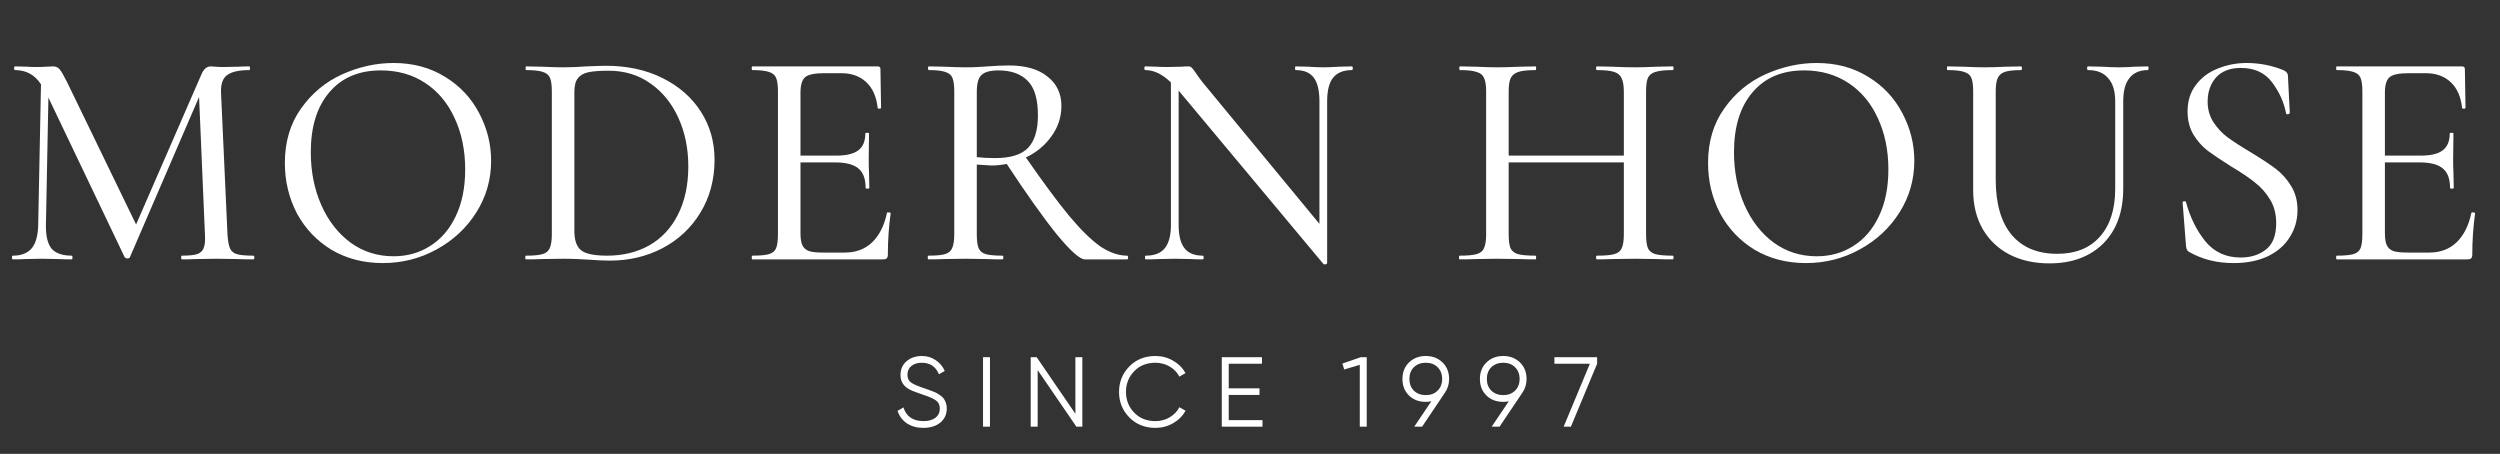 <?xml version="1.0" encoding="UTF-8"?> <svg xmlns="http://www.w3.org/2000/svg" width="347" height="63" viewBox="0 0 347 63" fill="none"><rect x="0" y="0" width="347" height="63" fill="#333333" stroke="none"/> <path d="M35.174 35.486C35.26 35.486 35.303 35.571 35.303 35.743C35.303 35.914 35.26 36 35.174 36C34.26 36 33.531 35.986 32.988 35.957L30.031 35.914L27.16 35.957C26.703 35.986 26.06 36 25.231 36C25.174 36 25.146 35.914 25.146 35.743C25.146 35.571 25.174 35.486 25.231 35.486C26.203 35.486 26.917 35.414 27.374 35.272C27.831 35.1 28.131 34.814 28.274 34.414C28.446 34.014 28.503 33.386 28.446 32.529L27.631 13.458L18.032 35.7C17.974 35.814 17.86 35.871 17.689 35.871C17.546 35.871 17.417 35.814 17.303 35.7L6.718 13.544L6.375 31.2C6.346 32.714 6.603 33.814 7.146 34.5C7.718 35.157 8.661 35.486 9.975 35.486C10.032 35.486 10.06 35.571 10.06 35.743C10.06 35.914 10.032 36 9.975 36C9.175 36 8.561 35.986 8.132 35.957L5.818 35.914L3.504 35.957C3.104 35.986 2.532 36 1.789 36C1.704 36 1.661 35.914 1.661 35.743C1.661 35.571 1.704 35.486 1.789 35.486C2.961 35.486 3.832 35.143 4.404 34.457C4.975 33.772 5.275 32.686 5.303 31.2L5.689 11.701C4.832 10.387 3.632 9.729 2.089 9.729C2.004 9.729 1.961 9.644 1.961 9.472C1.961 9.301 2.004 9.215 2.089 9.215L3.761 9.258C4.075 9.287 4.489 9.301 5.004 9.301C5.575 9.301 6.046 9.287 6.418 9.258C6.818 9.229 7.132 9.215 7.361 9.215C7.732 9.215 8.032 9.344 8.261 9.601C8.489 9.858 8.846 10.472 9.332 11.444L18.889 31.157L27.974 10.287C28.288 9.572 28.717 9.215 29.26 9.215C29.403 9.215 29.617 9.229 29.903 9.258C30.188 9.287 30.56 9.301 31.017 9.301L33.16 9.258C33.474 9.229 33.96 9.215 34.617 9.215C34.674 9.215 34.703 9.301 34.703 9.472C34.703 9.644 34.674 9.729 34.617 9.729C33.188 9.729 32.16 9.958 31.531 10.415C30.931 10.844 30.645 11.629 30.674 12.772L31.574 32.529C31.631 33.414 31.745 34.057 31.917 34.457C32.088 34.857 32.403 35.129 32.86 35.272C33.345 35.414 34.117 35.486 35.174 35.486ZM53.125 36.514C50.468 36.514 48.096 35.9 46.011 34.672C43.954 33.414 42.354 31.729 41.211 29.614C40.097 27.472 39.539 25.143 39.539 22.629C39.539 19.686 40.282 17.172 41.768 15.086C43.254 12.972 45.154 11.386 47.468 10.329C49.811 9.272 52.196 8.744 54.625 8.744C57.339 8.744 59.724 9.387 61.782 10.672C63.839 11.929 65.41 13.601 66.496 15.686C67.61 17.772 68.167 19.986 68.167 22.329C68.167 24.929 67.481 27.315 66.11 29.486C64.739 31.657 62.896 33.371 60.582 34.629C58.296 35.886 55.81 36.514 53.125 36.514ZM54.625 35.571C56.51 35.571 58.196 35.1 59.682 34.157C61.196 33.214 62.382 31.843 63.239 30.043C64.124 28.215 64.567 26.043 64.567 23.529C64.567 20.872 64.082 18.501 63.11 16.415C62.167 14.329 60.81 12.701 59.039 11.529C57.267 10.358 55.21 9.772 52.868 9.772C49.811 9.772 47.425 10.787 45.711 12.815C43.996 14.815 43.139 17.586 43.139 21.129C43.139 23.815 43.625 26.258 44.596 28.457C45.568 30.657 46.925 32.4 48.668 33.686C50.411 34.943 52.396 35.571 54.625 35.571ZM84.693 36.171C83.836 36.171 82.85 36.129 81.736 36.043C81.308 36.014 80.779 35.986 80.151 35.957C79.551 35.929 78.879 35.914 78.136 35.914L75.179 35.957C74.636 35.986 73.908 36 72.994 36C72.937 36 72.908 35.914 72.908 35.743C72.908 35.571 72.937 35.486 72.994 35.486C74.051 35.486 74.822 35.414 75.308 35.272C75.794 35.129 76.122 34.857 76.294 34.457C76.494 34.029 76.594 33.386 76.594 32.529V12.687C76.594 11.829 76.508 11.201 76.337 10.801C76.165 10.401 75.837 10.129 75.351 9.987C74.865 9.815 74.094 9.729 73.037 9.729C72.98 9.729 72.951 9.644 72.951 9.472C72.951 9.301 72.98 9.215 73.037 9.215L75.179 9.258C76.436 9.315 77.422 9.344 78.136 9.344C79.222 9.344 80.293 9.301 81.351 9.215C82.722 9.158 83.636 9.129 84.093 9.129C87.065 9.129 89.693 9.701 91.979 10.844C94.264 11.986 96.036 13.544 97.293 15.515C98.55 17.486 99.179 19.701 99.179 22.158C99.179 24.929 98.521 27.386 97.207 29.529C95.921 31.643 94.165 33.286 91.936 34.457C89.736 35.6 87.322 36.171 84.693 36.171ZM84.265 35.486C86.465 35.486 88.407 35.014 90.093 34.072C91.807 33.1 93.136 31.686 94.079 29.829C95.05 27.943 95.536 25.7 95.536 23.1C95.536 20.615 95.079 18.372 94.165 16.372C93.25 14.344 91.95 12.744 90.265 11.572C88.608 10.401 86.679 9.815 84.479 9.815C83.251 9.815 82.308 9.887 81.651 10.029C80.993 10.172 80.508 10.458 80.194 10.887C79.879 11.287 79.722 11.915 79.722 12.772V32.057C79.722 33.314 80.022 34.2 80.622 34.714C81.251 35.229 82.465 35.486 84.265 35.486ZM123.106 29.572C123.106 29.486 123.192 29.457 123.364 29.486C123.535 29.486 123.621 29.529 123.621 29.614C123.364 31.472 123.235 33.386 123.235 35.357C123.235 35.586 123.178 35.757 123.064 35.871C122.978 35.957 122.806 36 122.549 36H104.421C104.364 36 104.336 35.914 104.336 35.743C104.336 35.571 104.364 35.486 104.421 35.486C105.478 35.486 106.25 35.414 106.736 35.272C107.221 35.129 107.55 34.857 107.721 34.457C107.893 34.029 107.978 33.386 107.978 32.529V12.687C107.978 11.829 107.893 11.201 107.721 10.801C107.55 10.401 107.221 10.129 106.736 9.987C106.25 9.815 105.478 9.729 104.421 9.729C104.364 9.729 104.336 9.644 104.336 9.472C104.336 9.301 104.364 9.215 104.421 9.215H121.821C122.078 9.215 122.206 9.344 122.206 9.601L122.292 14.958C122.292 15.044 122.206 15.086 122.035 15.086C121.892 15.086 121.821 15.044 121.821 14.958C121.649 13.415 121.121 12.229 120.235 11.401C119.349 10.572 118.192 10.158 116.764 10.158H114.407C113.064 10.158 112.178 10.344 111.75 10.715C111.321 11.087 111.107 11.801 111.107 12.858V21.601H116.035C117.464 21.601 118.492 21.358 119.121 20.872C119.778 20.386 120.107 19.601 120.107 18.515C120.107 18.458 120.192 18.429 120.364 18.429C120.535 18.429 120.621 18.458 120.621 18.515L120.578 22.072C120.578 22.9 120.592 23.529 120.621 23.957L120.664 26.1C120.664 26.157 120.578 26.186 120.407 26.186C120.235 26.186 120.149 26.157 120.149 26.1C120.149 24.843 119.821 23.943 119.164 23.4C118.507 22.829 117.435 22.543 115.95 22.543H111.107V32.357C111.107 33.1 111.193 33.657 111.364 34.029C111.535 34.4 111.835 34.672 112.264 34.843C112.693 34.986 113.35 35.057 114.235 35.057H117.278C118.792 35.057 120.049 34.586 121.049 33.643C122.049 32.672 122.735 31.314 123.106 29.572ZM156.45 35.486C156.536 35.486 156.578 35.571 156.578 35.743C156.578 35.914 156.536 36 156.45 36H150.579C149.893 36 148.593 34.843 146.679 32.529C144.793 30.186 142.479 26.929 139.736 22.758C138.965 22.9 138.25 22.972 137.593 22.972C137.45 22.972 136.779 22.929 135.579 22.843V32.529C135.579 33.414 135.665 34.057 135.836 34.457C136.008 34.857 136.336 35.129 136.822 35.272C137.308 35.414 138.079 35.486 139.136 35.486C139.222 35.486 139.265 35.571 139.265 35.743C139.265 35.914 139.222 36 139.136 36C138.222 36 137.522 35.986 137.036 35.957L133.993 35.914L131.036 35.957C130.494 35.986 129.765 36 128.851 36C128.794 36 128.765 35.914 128.765 35.743C128.765 35.571 128.794 35.486 128.851 35.486C129.908 35.486 130.679 35.414 131.165 35.272C131.651 35.129 131.979 34.857 132.151 34.457C132.351 34.029 132.451 33.386 132.451 32.529V12.687C132.451 11.829 132.365 11.201 132.194 10.801C132.022 10.401 131.694 10.129 131.208 9.987C130.722 9.815 129.965 9.729 128.936 9.729C128.851 9.729 128.808 9.644 128.808 9.472C128.808 9.301 128.851 9.215 128.936 9.215L131.036 9.258C132.236 9.315 133.222 9.344 133.993 9.344C134.593 9.344 135.165 9.329 135.708 9.301C136.251 9.272 136.722 9.244 137.122 9.215C138.179 9.129 139.165 9.087 140.079 9.087C142.365 9.087 144.136 9.601 145.393 10.629C146.679 11.629 147.322 12.986 147.322 14.701C147.322 16.244 146.864 17.643 145.95 18.901C145.065 20.158 143.879 21.143 142.393 21.858C144.793 25.315 146.793 28.015 148.393 29.957C150.021 31.9 151.464 33.314 152.721 34.2C154.007 35.057 155.25 35.486 156.45 35.486ZM135.579 21.815C136.379 21.901 137.222 21.943 138.108 21.943C140.25 21.943 141.779 21.472 142.693 20.529C143.607 19.558 144.065 18.058 144.065 16.029C144.065 13.772 143.593 12.172 142.65 11.229C141.707 10.258 140.35 9.772 138.579 9.772C137.465 9.772 136.679 9.987 136.222 10.415C135.793 10.815 135.579 11.601 135.579 12.772V21.815ZM187.637 9.215C187.723 9.215 187.766 9.301 187.766 9.472C187.766 9.644 187.723 9.729 187.637 9.729C186.466 9.729 185.595 10.087 185.023 10.801C184.48 11.486 184.209 12.572 184.209 14.058V36.514C184.209 36.6 184.138 36.657 183.995 36.686C183.852 36.714 183.752 36.7 183.695 36.643L163.724 12.729L163.595 12.558V31.2C163.595 32.686 163.867 33.772 164.41 34.457C164.952 35.143 165.795 35.486 166.938 35.486C167.024 35.486 167.067 35.571 167.067 35.743C167.067 35.914 167.024 36 166.938 36C166.252 36 165.71 35.986 165.31 35.957L163.124 35.914L160.853 35.957C160.424 35.986 159.81 36 159.01 36C158.953 36 158.924 35.914 158.924 35.743C158.924 35.571 158.953 35.486 159.01 35.486C160.238 35.486 161.124 35.143 161.667 34.457C162.238 33.772 162.524 32.686 162.524 31.2V11.444C161.353 10.301 160.167 9.729 158.967 9.729C158.881 9.729 158.838 9.644 158.838 9.472C158.838 9.301 158.881 9.215 158.967 9.215L160.553 9.258C160.895 9.287 161.381 9.301 162.01 9.301L164.024 9.258C164.252 9.229 164.552 9.215 164.924 9.215C165.152 9.215 165.31 9.272 165.395 9.387C165.51 9.472 165.681 9.687 165.91 10.029C166.252 10.544 166.595 11.015 166.938 11.444L183.138 31.072V14.058C183.138 12.572 182.88 11.486 182.366 10.801C181.852 10.087 181.009 9.729 179.838 9.729C179.781 9.729 179.752 9.644 179.752 9.472C179.752 9.301 179.781 9.215 179.838 9.215L181.509 9.258C182.423 9.315 183.152 9.344 183.695 9.344C184.238 9.344 184.966 9.315 185.88 9.258L187.637 9.215ZM232.161 35.486C232.247 35.486 232.289 35.571 232.289 35.743C232.289 35.914 232.247 36 232.161 36C231.247 36 230.532 35.986 230.018 35.957L226.975 35.914L223.675 35.957C223.19 35.986 222.518 36 221.661 36C221.575 36 221.533 35.914 221.533 35.743C221.533 35.571 221.575 35.486 221.661 35.486C222.775 35.486 223.575 35.414 224.061 35.272C224.575 35.129 224.918 34.857 225.09 34.457C225.29 34.029 225.39 33.386 225.39 32.529V22.543H209.404V32.529C209.404 33.386 209.49 34.029 209.662 34.457C209.862 34.857 210.204 35.129 210.69 35.272C211.204 35.414 212.019 35.486 213.133 35.486C213.19 35.486 213.219 35.571 213.219 35.743C213.219 35.914 213.19 36 213.133 36C212.219 36 211.504 35.986 210.99 35.957L207.776 35.914L204.776 35.957C204.262 35.986 203.533 36 202.59 36C202.533 36 202.505 35.914 202.505 35.743C202.505 35.571 202.533 35.486 202.59 35.486C203.676 35.486 204.462 35.414 204.947 35.272C205.462 35.129 205.805 34.857 205.976 34.457C206.176 34.029 206.276 33.386 206.276 32.529V12.687C206.276 11.829 206.176 11.201 205.976 10.801C205.805 10.401 205.462 10.129 204.947 9.987C204.462 9.815 203.69 9.729 202.633 9.729C202.576 9.729 202.548 9.644 202.548 9.472C202.548 9.301 202.576 9.215 202.633 9.215L204.819 9.258C206.019 9.315 207.005 9.344 207.776 9.344C208.633 9.344 209.719 9.315 211.033 9.258L213.133 9.215C213.19 9.215 213.219 9.301 213.219 9.472C213.219 9.644 213.19 9.729 213.133 9.729C212.047 9.729 211.247 9.815 210.733 9.987C210.219 10.158 209.862 10.458 209.662 10.887C209.49 11.287 209.404 11.915 209.404 12.772V21.601H225.39V12.772C225.39 11.915 225.29 11.287 225.09 10.887C224.918 10.458 224.575 10.158 224.061 9.987C223.547 9.815 222.747 9.729 221.661 9.729C221.575 9.729 221.533 9.644 221.533 9.472C221.533 9.301 221.575 9.215 221.661 9.215L223.675 9.258C224.932 9.315 226.032 9.344 226.975 9.344C227.747 9.344 228.761 9.315 230.018 9.258L232.161 9.215C232.247 9.215 232.289 9.301 232.289 9.472C232.289 9.644 232.247 9.729 232.161 9.729C231.075 9.729 230.275 9.815 229.761 9.987C229.275 10.129 228.932 10.401 228.732 10.801C228.561 11.201 228.475 11.829 228.475 12.687V32.529C228.475 33.386 228.561 34.029 228.732 34.457C228.932 34.857 229.275 35.129 229.761 35.272C230.275 35.414 231.075 35.486 232.161 35.486ZM250.664 36.514C248.007 36.514 245.636 35.9 243.55 34.672C241.493 33.414 239.893 31.729 238.751 29.614C237.636 27.472 237.079 25.143 237.079 22.629C237.079 19.686 237.822 17.172 239.308 15.086C240.793 12.972 242.693 11.386 245.007 10.329C247.35 9.272 249.736 8.744 252.164 8.744C254.879 8.744 257.264 9.387 259.321 10.672C261.378 11.929 262.95 13.601 264.035 15.686C265.15 17.772 265.707 19.986 265.707 22.329C265.707 24.929 265.021 27.315 263.65 29.486C262.278 31.657 260.436 33.371 258.121 34.629C255.836 35.886 253.35 36.514 250.664 36.514ZM252.164 35.571C254.05 35.571 255.736 35.1 257.221 34.157C258.736 33.214 259.921 31.843 260.778 30.043C261.664 28.215 262.107 26.043 262.107 23.529C262.107 20.872 261.621 18.501 260.65 16.415C259.707 14.329 258.35 12.701 256.579 11.529C254.807 10.358 252.75 9.772 250.407 9.772C247.35 9.772 244.965 10.787 243.25 12.815C241.536 14.815 240.679 17.586 240.679 21.129C240.679 23.815 241.165 26.258 242.136 28.457C243.108 30.657 244.465 32.4 246.207 33.686C247.95 34.943 249.936 35.571 252.164 35.571ZM293.59 14.058C293.59 12.629 293.261 11.558 292.604 10.844C291.976 10.101 291.047 9.729 289.818 9.729C289.733 9.729 289.69 9.644 289.69 9.472C289.69 9.301 289.733 9.215 289.818 9.215L291.704 9.258C292.675 9.315 293.49 9.344 294.147 9.344C294.69 9.344 295.418 9.315 296.333 9.258L298.132 9.215C298.19 9.215 298.218 9.301 298.218 9.472C298.218 9.644 298.19 9.729 298.132 9.729C296.99 9.729 296.133 10.101 295.561 10.844C294.99 11.558 294.704 12.629 294.704 14.058V26.186C294.704 29.415 293.775 31.957 291.918 33.814C290.061 35.643 287.576 36.557 284.461 36.557C282.347 36.557 280.49 36.143 278.89 35.314C277.319 34.486 276.09 33.314 275.205 31.8C274.319 30.257 273.876 28.457 273.876 26.4V12.687C273.876 11.829 273.79 11.201 273.619 10.801C273.448 10.401 273.119 10.129 272.633 9.987C272.148 9.815 271.376 9.729 270.319 9.729C270.262 9.729 270.233 9.644 270.233 9.472C270.233 9.301 270.262 9.215 270.319 9.215L272.462 9.258C273.719 9.315 274.705 9.344 275.419 9.344C276.219 9.344 277.247 9.315 278.505 9.258L280.519 9.215C280.604 9.215 280.647 9.301 280.647 9.472C280.647 9.644 280.604 9.729 280.519 9.729C279.49 9.729 278.733 9.815 278.247 9.987C277.762 10.158 277.433 10.458 277.262 10.887C277.09 11.287 277.005 11.915 277.005 12.772V24.9C277.005 28.272 277.747 30.843 279.233 32.614C280.719 34.357 282.819 35.229 285.533 35.229C288.076 35.229 290.047 34.443 291.447 32.871C292.875 31.272 293.59 29.057 293.59 26.229V14.058ZM306.421 14.101C306.421 15.186 306.692 16.143 307.235 16.972C307.778 17.801 308.435 18.501 309.207 19.072C309.978 19.643 311.064 20.343 312.464 21.172C313.921 22.058 315.064 22.815 315.892 23.443C316.721 24.072 317.421 24.858 317.992 25.8C318.592 26.743 318.892 27.857 318.892 29.143C318.892 30.543 318.535 31.8 317.821 32.914C317.135 34.029 316.121 34.914 314.778 35.571C313.435 36.2 311.849 36.514 310.021 36.514C307.707 36.514 305.65 36 303.85 34.971C303.707 34.886 303.607 34.786 303.55 34.672C303.493 34.557 303.45 34.386 303.421 34.157L302.95 28.157C302.921 28.043 302.978 27.972 303.121 27.943C303.293 27.915 303.393 27.957 303.421 28.072C303.993 30.186 304.893 32 306.121 33.514C307.35 35 308.978 35.743 311.007 35.743C312.407 35.743 313.578 35.371 314.521 34.629C315.464 33.886 315.935 32.672 315.935 30.986C315.935 29.7 315.649 28.6 315.078 27.686C314.506 26.743 313.806 25.957 312.978 25.329C312.178 24.672 311.078 23.929 309.678 23.1C308.278 22.215 307.192 21.486 306.421 20.915C305.65 20.315 304.993 19.572 304.45 18.686C303.907 17.772 303.635 16.701 303.635 15.472C303.635 14.015 304.021 12.787 304.793 11.787C305.564 10.758 306.578 10.001 307.835 9.515C309.092 9.001 310.421 8.744 311.821 8.744C313.592 8.744 315.292 9.072 316.921 9.729C317.349 9.929 317.564 10.187 317.564 10.501L317.821 15.643C317.821 15.758 317.735 15.829 317.564 15.858C317.421 15.886 317.335 15.844 317.306 15.729C317.021 14.215 316.378 12.787 315.378 11.444C314.378 10.101 312.935 9.429 311.049 9.429C309.535 9.429 308.378 9.872 307.578 10.758C306.807 11.644 306.421 12.758 306.421 14.101ZM343.025 29.572C343.025 29.486 343.111 29.457 343.282 29.486C343.453 29.486 343.539 29.529 343.539 29.614C343.282 31.472 343.153 33.386 343.153 35.357C343.153 35.586 343.096 35.757 342.982 35.871C342.896 35.957 342.725 36 342.468 36H324.34C324.283 36 324.254 35.914 324.254 35.743C324.254 35.571 324.283 35.486 324.34 35.486C325.397 35.486 326.168 35.414 326.654 35.272C327.14 35.129 327.468 34.857 327.64 34.457C327.811 34.029 327.897 33.386 327.897 32.529V12.687C327.897 11.829 327.811 11.201 327.64 10.801C327.468 10.401 327.14 10.129 326.654 9.987C326.168 9.815 325.397 9.729 324.34 9.729C324.283 9.729 324.254 9.644 324.254 9.472C324.254 9.301 324.283 9.215 324.34 9.215H341.739C341.996 9.215 342.125 9.344 342.125 9.601L342.211 14.958C342.211 15.044 342.125 15.086 341.953 15.086C341.811 15.086 341.739 15.044 341.739 14.958C341.568 13.415 341.039 12.229 340.153 11.401C339.268 10.572 338.111 10.158 336.682 10.158H334.325C332.982 10.158 332.097 10.344 331.668 10.715C331.239 11.087 331.025 11.801 331.025 12.858V21.601H335.954C337.382 21.601 338.411 21.358 339.039 20.872C339.696 20.386 340.025 19.601 340.025 18.515C340.025 18.458 340.111 18.429 340.282 18.429C340.453 18.429 340.539 18.458 340.539 18.515L340.496 22.072C340.496 22.9 340.511 23.529 340.539 23.957L340.582 26.1C340.582 26.157 340.496 26.186 340.325 26.186C340.153 26.186 340.068 26.157 340.068 26.1C340.068 24.843 339.739 23.943 339.082 23.4C338.425 22.829 337.354 22.543 335.868 22.543H331.025V32.357C331.025 33.1 331.111 33.657 331.282 34.029C331.454 34.4 331.754 34.672 332.182 34.843C332.611 34.986 333.268 35.057 334.154 35.057H337.196C338.711 35.057 339.968 34.586 340.968 33.643C341.968 32.672 342.653 31.314 343.025 29.572Z" fill="white"></path> <path d="M128.159 59.388C127.278 59.388 126.52 59.181 125.886 58.767C125.262 58.345 124.825 57.766 124.577 57.032L125.404 56.549C125.578 57.156 125.9 57.624 126.368 57.955C126.846 58.285 127.448 58.451 128.173 58.451C128.88 58.451 129.436 58.294 129.84 57.982C130.244 57.67 130.447 57.247 130.447 56.715C130.447 56.209 130.263 55.828 129.895 55.571C129.537 55.314 128.931 55.047 128.077 54.772C127.057 54.432 126.396 54.166 126.093 53.973C125.358 53.532 124.991 52.894 124.991 52.058C124.991 51.24 125.275 50.597 125.845 50.129C126.405 49.651 127.108 49.412 127.953 49.412C128.678 49.412 129.321 49.605 129.882 49.991C130.442 50.368 130.86 50.868 131.135 51.493L130.323 51.947C129.882 50.882 129.092 50.349 127.953 50.349C127.347 50.349 126.86 50.501 126.492 50.804C126.134 51.098 125.955 51.502 125.955 52.016C125.955 52.503 126.12 52.861 126.451 53.091C126.791 53.33 127.337 53.573 128.091 53.821L128.835 54.083C128.991 54.129 129.211 54.212 129.496 54.331C129.808 54.45 130.024 54.551 130.143 54.634C130.63 54.928 130.938 55.199 131.067 55.447C131.296 55.815 131.411 56.228 131.411 56.687C131.411 57.505 131.112 58.161 130.515 58.657C129.918 59.144 129.133 59.388 128.159 59.388ZM136.444 59.222V49.578H137.408V59.222H136.444ZM149.264 57.431V49.578H150.228V59.222H149.401L144.028 51.369V59.222H143.064V49.578H143.89L149.264 57.431ZM160.378 59.388C158.908 59.388 157.701 58.905 156.754 57.941C155.799 56.967 155.322 55.787 155.322 54.4C155.322 53.013 155.799 51.833 156.754 50.859C157.701 49.895 158.908 49.412 160.378 49.412C161.26 49.412 162.073 49.628 162.817 50.06C163.561 50.483 164.139 51.056 164.553 51.782L163.698 52.278C163.395 51.69 162.945 51.222 162.348 50.873C161.751 50.524 161.094 50.349 160.378 50.349C159.166 50.349 158.183 50.74 157.43 51.52C156.667 52.31 156.286 53.27 156.286 54.4C156.286 55.53 156.667 56.49 157.43 57.279C158.183 58.06 159.166 58.451 160.378 58.451C161.094 58.451 161.751 58.276 162.348 57.927C162.945 57.578 163.395 57.11 163.698 56.522L164.553 57.004C164.158 57.73 163.584 58.308 162.83 58.74C162.077 59.172 161.26 59.388 160.378 59.388ZM170.548 54.813V58.313H175.232V59.222H169.583V49.578H175.163V50.487H170.548V53.904H174.819V54.813H170.548ZM186.327 50.459L188.876 49.578H189.703V59.222H188.738V50.639L186.575 51.286L186.327 50.459ZM201.136 52.595C201.136 53.321 200.938 53.964 200.543 54.524L197.388 59.222H196.3L198.67 55.695C198.422 55.75 198.165 55.778 197.898 55.778C196.943 55.778 196.167 55.484 195.57 54.896C194.963 54.308 194.66 53.541 194.66 52.595C194.66 51.667 194.963 50.905 195.57 50.308C196.185 49.711 196.961 49.412 197.898 49.412C198.835 49.412 199.611 49.711 200.227 50.308C200.833 50.905 201.136 51.667 201.136 52.595ZM196.245 50.969C195.831 51.383 195.625 51.925 195.625 52.595C195.625 53.266 195.831 53.807 196.245 54.221C196.677 54.634 197.228 54.841 197.898 54.841C198.578 54.841 199.124 54.634 199.538 54.221C199.96 53.807 200.171 53.266 200.171 52.595C200.171 51.925 199.96 51.383 199.538 50.969C199.124 50.556 198.578 50.349 197.898 50.349C197.228 50.349 196.677 50.556 196.245 50.969ZM211.886 52.595C211.886 53.321 211.689 53.964 211.294 54.524L208.139 59.222H207.05L209.42 55.695C209.172 55.75 208.915 55.778 208.649 55.778C207.693 55.778 206.917 55.484 206.32 54.896C205.714 54.308 205.411 53.541 205.411 52.595C205.411 51.667 205.714 50.905 206.32 50.308C206.936 49.711 207.712 49.412 208.649 49.412C209.585 49.412 210.362 49.711 210.977 50.308C211.583 50.905 211.886 51.667 211.886 52.595ZM206.995 50.969C206.582 51.383 206.375 51.925 206.375 52.595C206.375 53.266 206.582 53.807 206.995 54.221C207.427 54.634 207.978 54.841 208.649 54.841C209.328 54.841 209.875 54.634 210.288 54.221C210.711 53.807 210.922 53.266 210.922 52.595C210.922 51.925 210.711 51.383 210.288 50.969C209.875 50.556 209.328 50.349 208.649 50.349C207.978 50.349 207.427 50.556 206.995 50.969ZM215.754 50.487V49.578H221.679V50.487L218.041 59.222H217.036L220.673 50.487H215.754Z" fill="white"></path> </svg> 